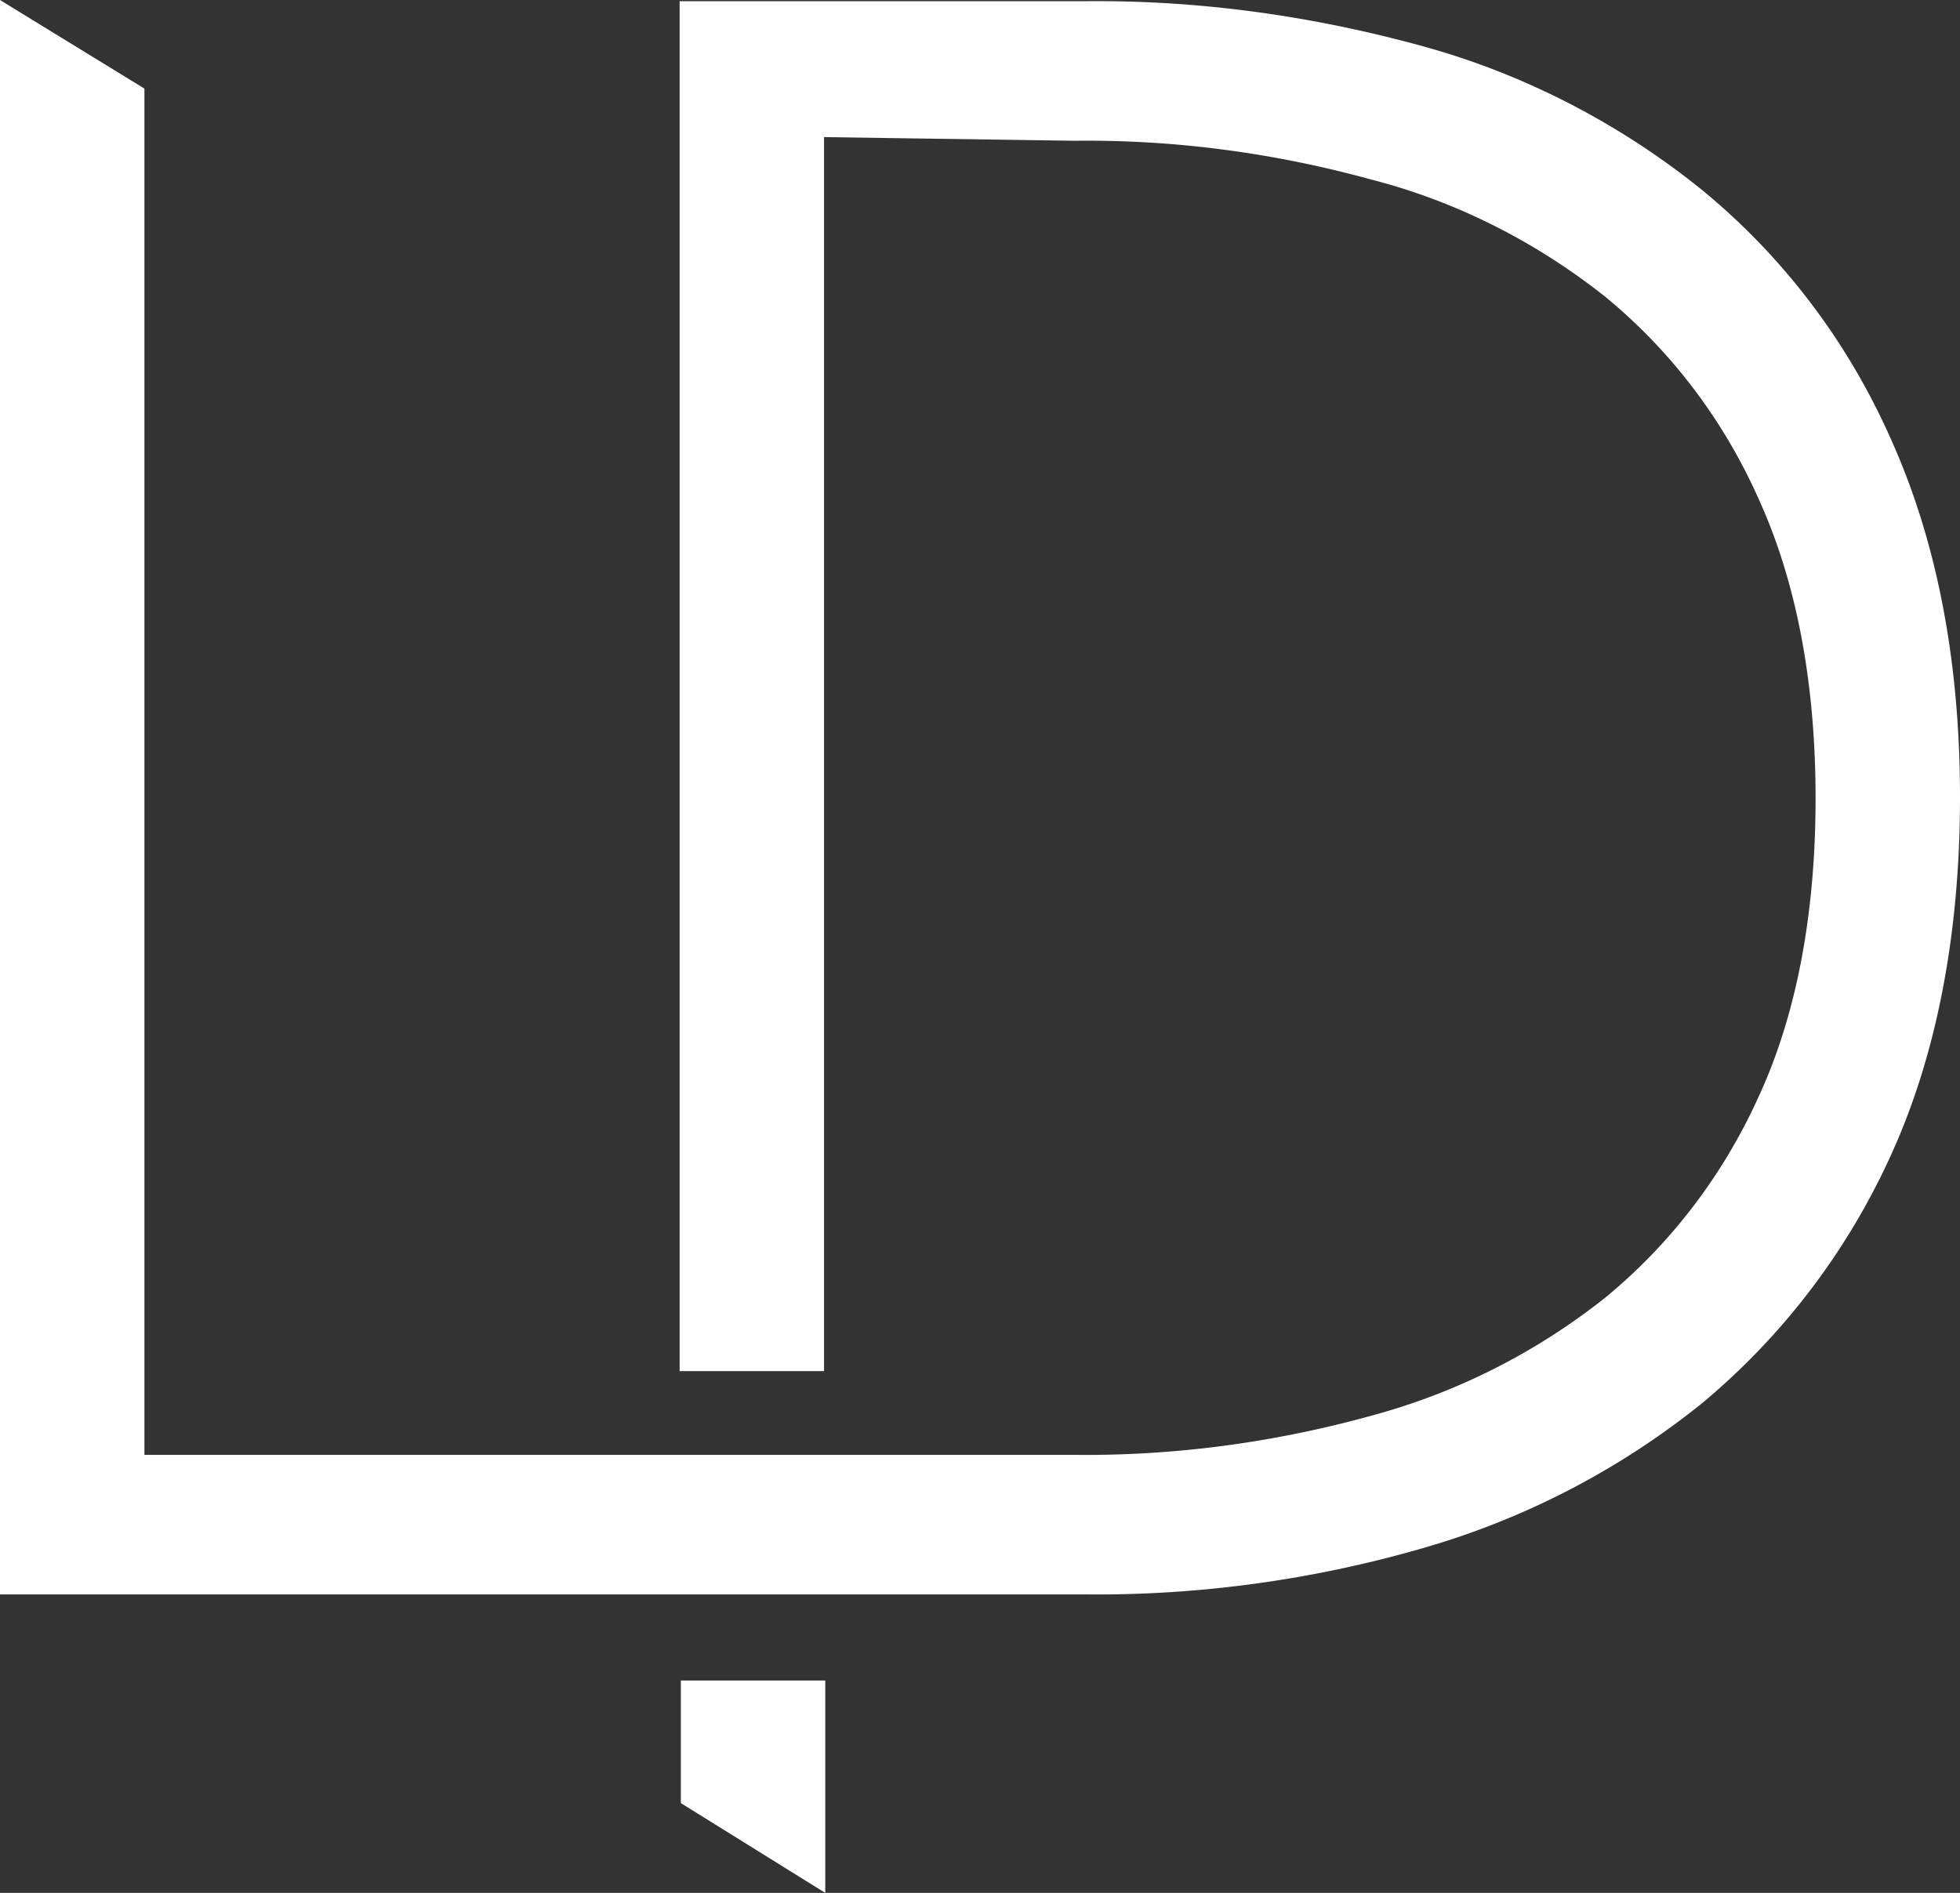 <svg xmlns="http://www.w3.org/2000/svg" xml:space="preserve" viewBox="0 0 161.5 156" fill="#fff"><rect x="0" y="0" width="161.5" height="156" fill="#333333" stroke="none"/><path d="M56.1 138.5H68V156l-11.9-7.4Zm99.8-102.1c-3.5-8-8.8-15.1-15.6-20.7-6.8-5.5-14.7-9.6-23.1-11.9C108.1 1.3 98.8 0 89.4.1H56V113h11.9V11.3l20.6.3c8.3-.1 16.5 1 24.5 3.2 7 1.8 13.5 5.1 19.2 9.6 5.5 4.5 9.8 10.2 12.7 16.7 3.1 6.8 4.7 15.1 4.7 24.7s-1.6 17.9-4.7 24.6c-2.9 6.4-7.2 12.1-12.7 16.6-5.7 4.5-12.2 7.8-19.3 9.7-8 2.2-16.2 3.3-24.5 3.2H11.9V7.3L0 0v131.4h89.4c9.4.1 18.8-1.2 27.8-3.8a65.4 65.4 0 0 0 23.1-12c6.7-5.6 12-12.6 15.6-20.6 3.7-8.2 5.6-18.1 5.6-29.3s-1.9-21-5.6-29.3"/></svg>
